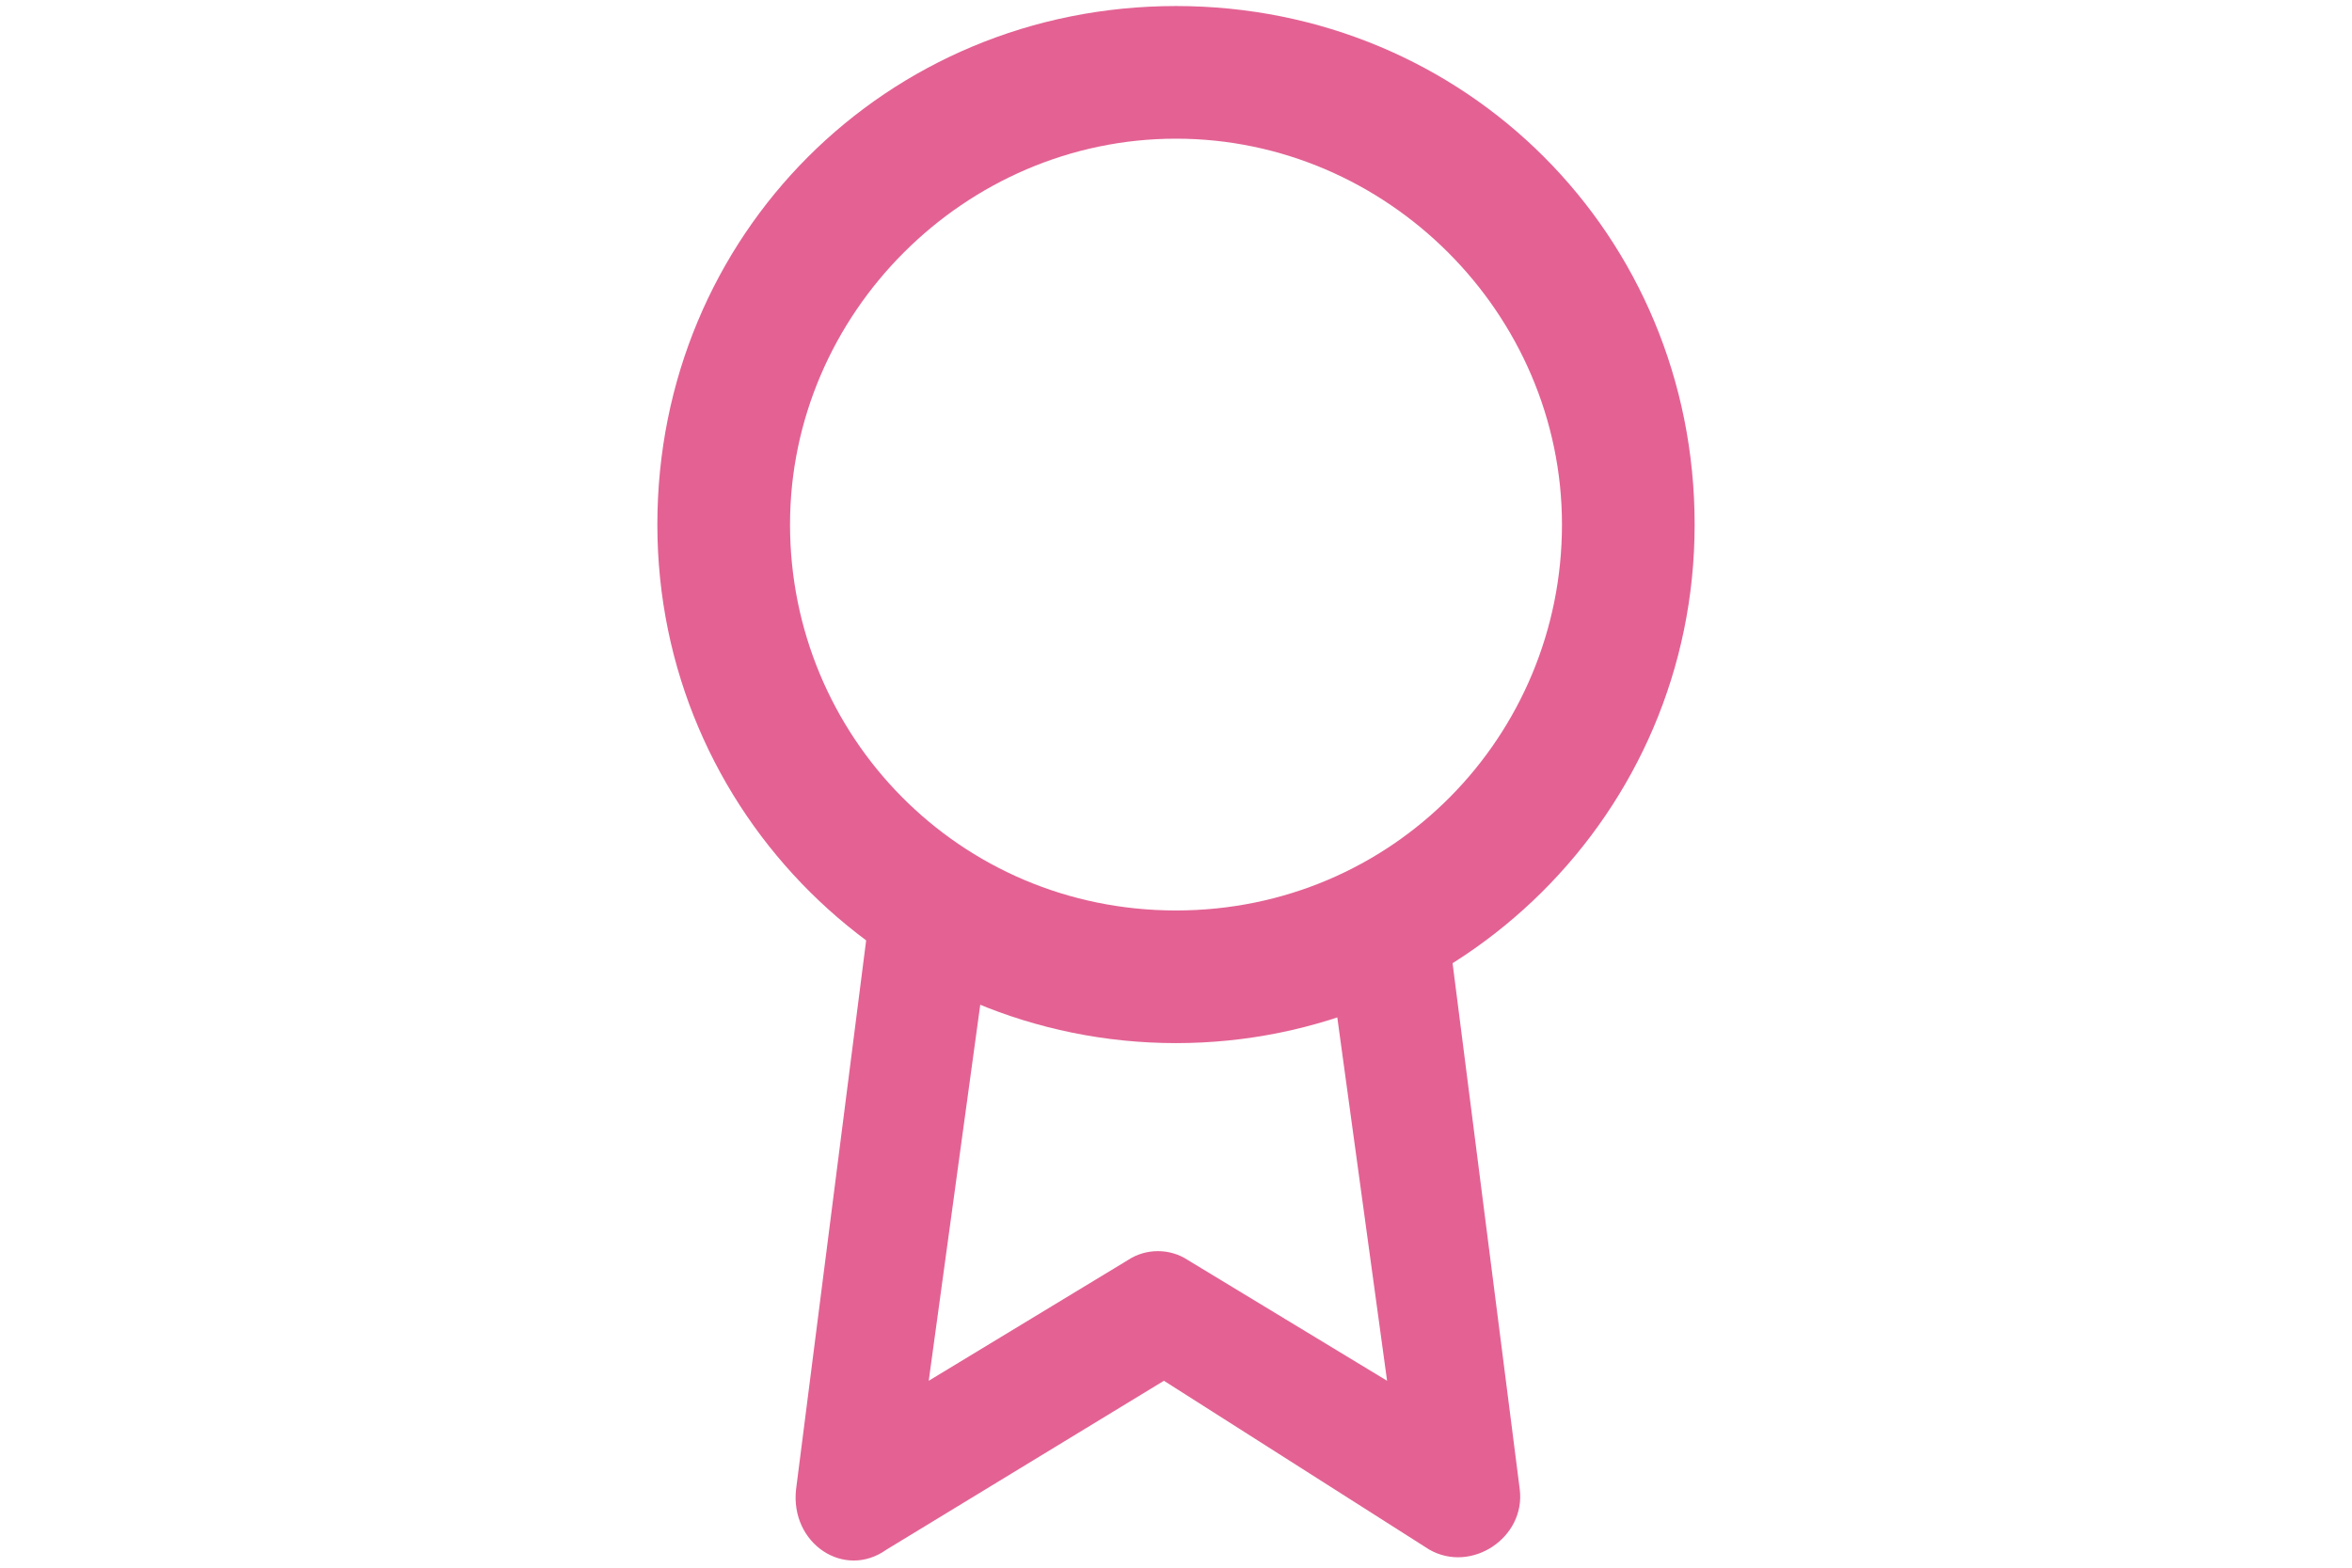 <?xml version="1.0" encoding="utf-8"?>
<!-- Generator: Adobe Illustrator 22.1.0, SVG Export Plug-In . SVG Version: 6.00 Build 0)  -->
<!DOCTYPE svg PUBLIC "-//W3C//DTD SVG 1.1//EN" "http://www.w3.org/Graphics/SVG/1.1/DTD/svg11.dtd">
<svg version="1.1" id="Layer_1" xmlns="http://www.w3.org/2000/svg" xmlns:xlink="http://www.w3.org/1999/xlink" x="0px" y="0px"
	 width="39px" height="26px" viewBox="0 0 39 26" style="enable-background:new 0 0 39 26;" xml:space="preserve">
<style type="text/css">
	.st0{fill:#E36293;}
</style>
<g id="award.1" transform="translate(63, 17)">
	<path id="Oval" class="st0" d="M-43.5,0.3c-4.7,0-8.6-3.8-8.6-8.6s3.8-8.6,8.6-8.6s8.6,3.8,8.6,8.6S-38.8,0.3-43.5,0.3z M-43.5-1.9
		c3.6,0,6.4-2.9,6.4-6.4s-2.9-6.4-6.4-6.4s-6.4,2.9-6.4,6.4S-47.1-1.9-43.5-1.9z"/>
	<path id="Shape_1_" class="st0" d="M-39.3,8.7c0.7,0.4,1.6-0.2,1.5-1L-39-1.7c-0.1-0.6-0.6-1-1.1-0.9C-40.7-2.5-41.1-2-41-1.4
		l1,7.3l-3.3-2c-0.3-0.2-0.7-0.2-1,0l-3.3,2l1-7.3c0.1-0.6-0.3-1.1-0.9-1.2c-0.6-0.1-1.1,0.3-1.1,0.9l-1.2,9.4
		c-0.1,0.9,0.8,1.5,1.5,1l4.6-2.8L-39.3,8.7z"/>
</g>
</svg>
